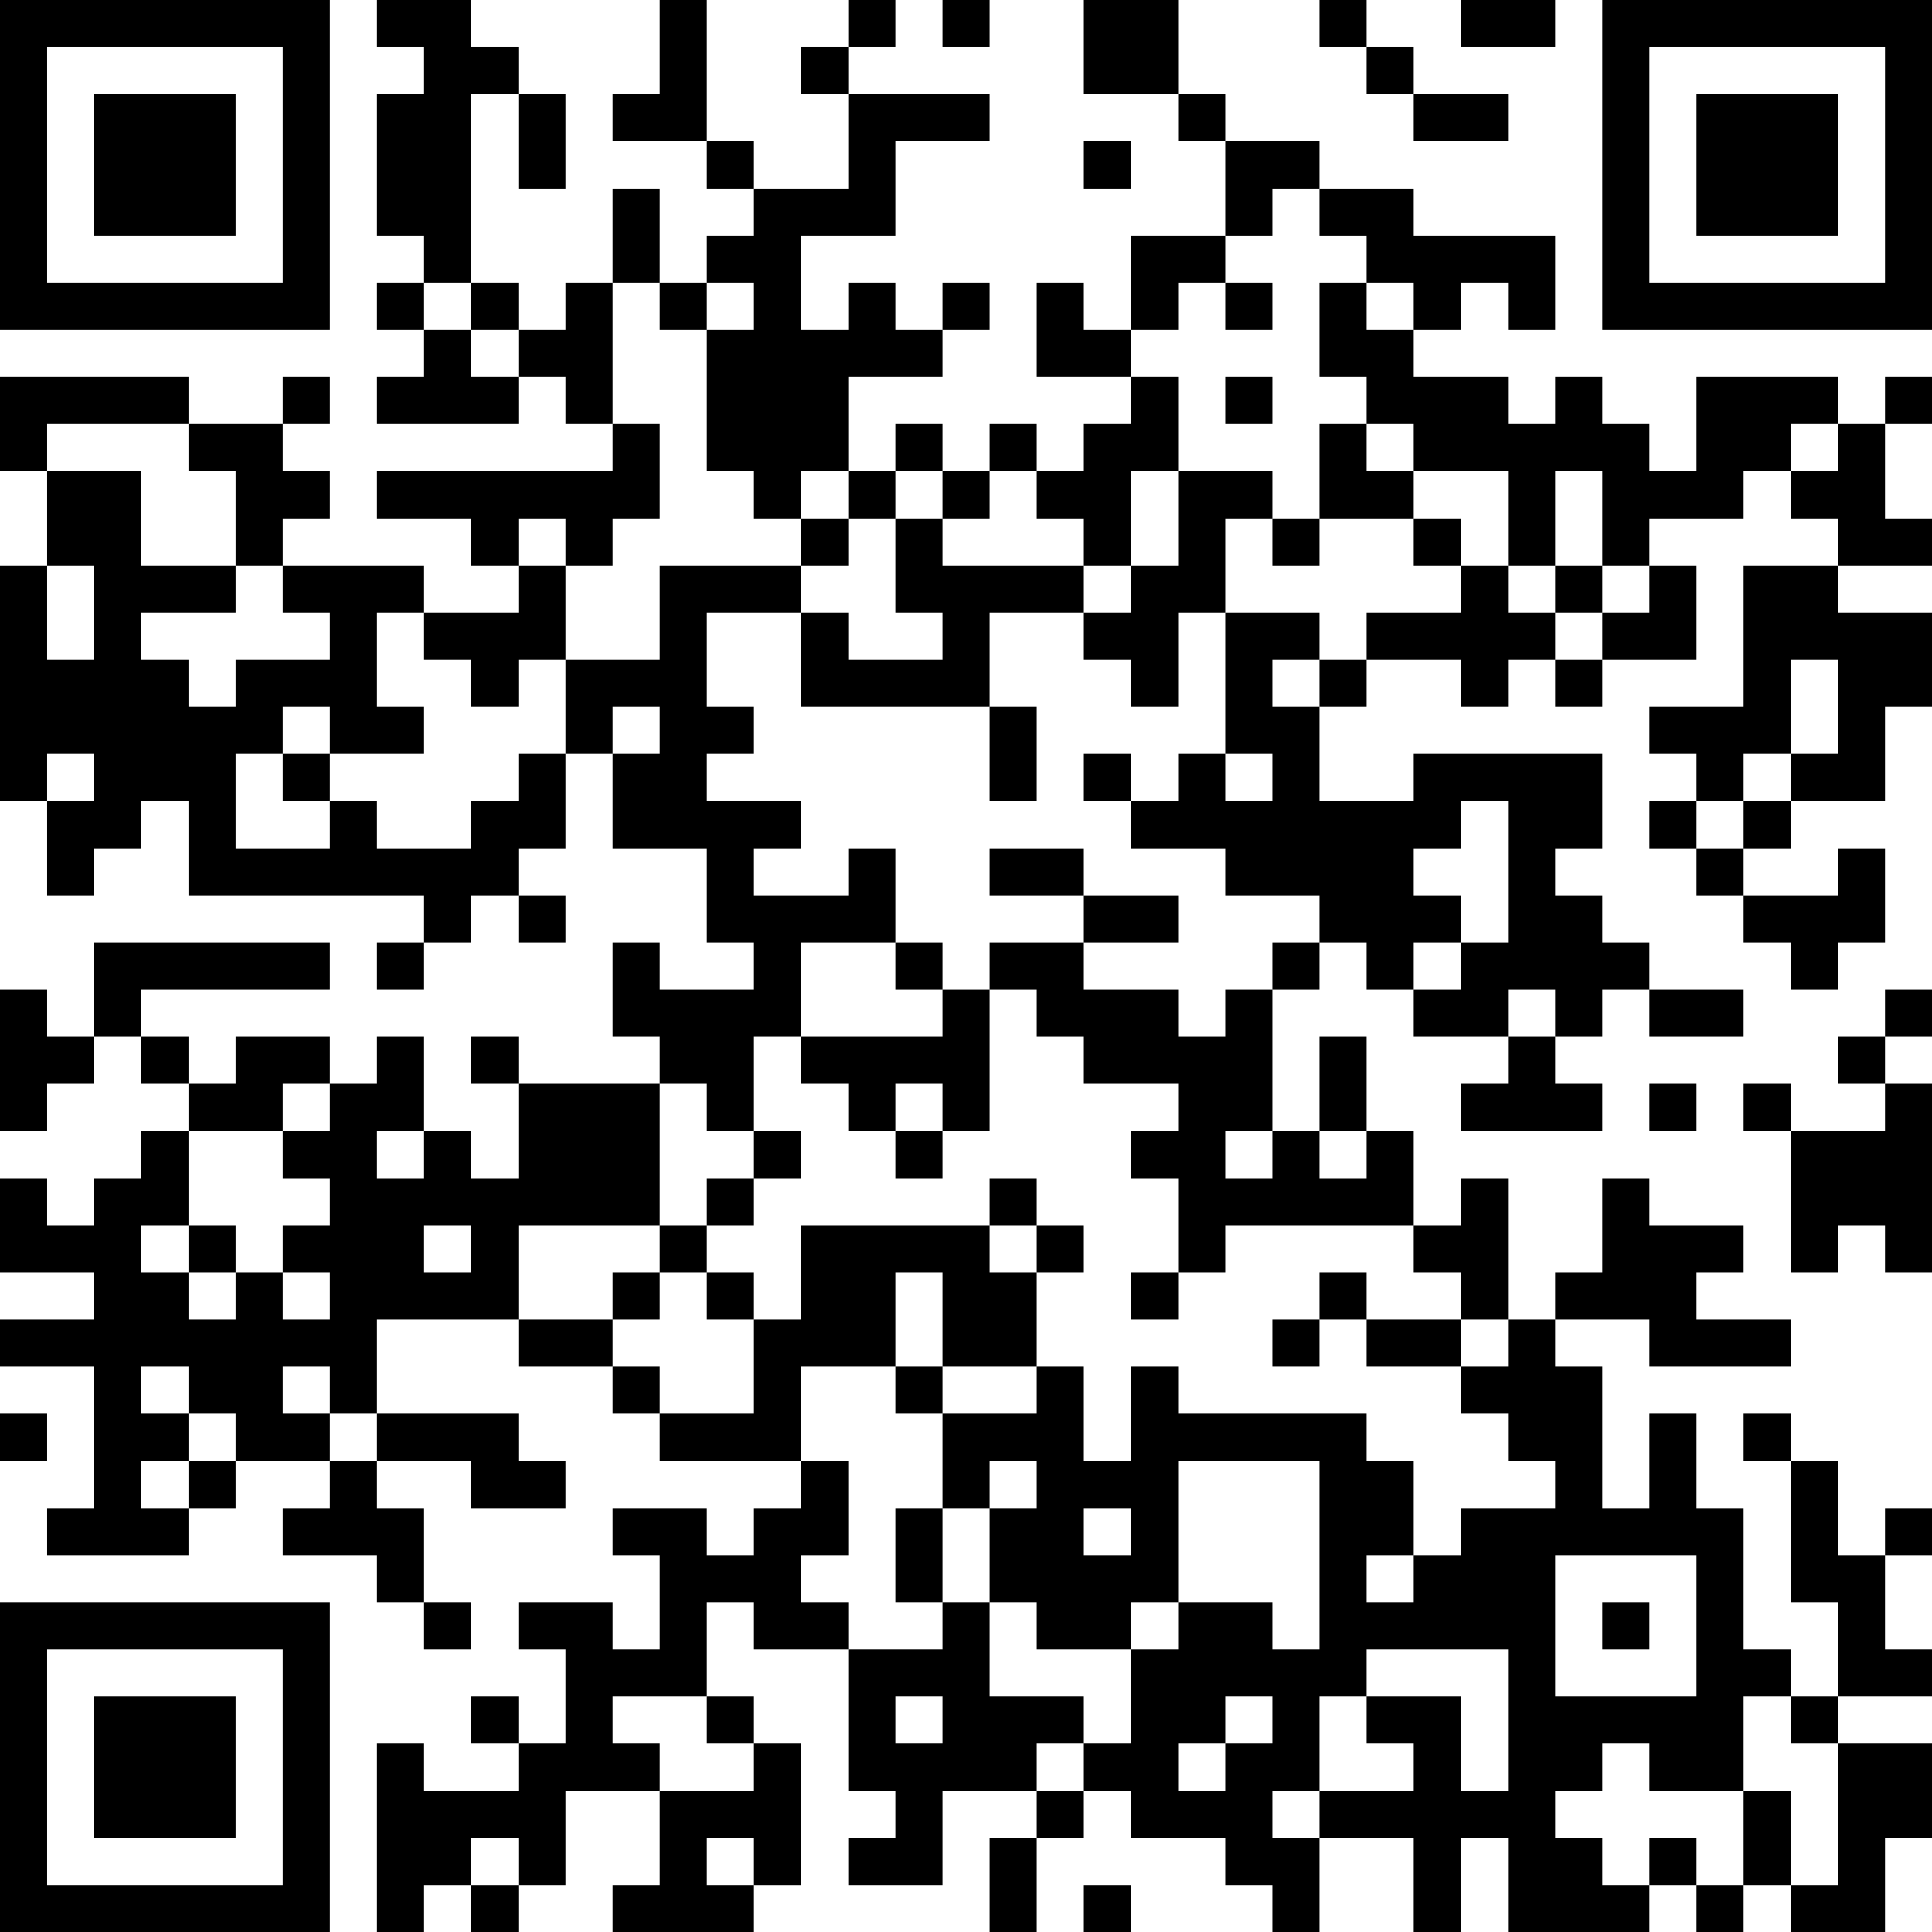 <?xml version="1.0" encoding="UTF-8"?>
<svg xmlns="http://www.w3.org/2000/svg" version="1.1" width="250" height="250" viewBox="0 0 250 250"><rect x="0" y="0" width="250" height="250" fill="#ffffff"/><g transform="scale(6.098)"><g transform="translate(0,0)"><path fill-rule="evenodd" d="M8 0L8 1L9 1L9 2L8 2L8 5L9 5L9 6L8 6L8 7L9 7L9 8L8 8L8 9L11 9L11 8L12 8L12 9L13 9L13 10L8 10L8 11L10 11L10 12L11 12L11 13L9 13L9 12L6 12L6 11L7 11L7 10L6 10L6 9L7 9L7 8L6 8L6 9L4 9L4 8L0 8L0 10L1 10L1 12L0 12L0 17L1 17L1 19L2 19L2 18L3 18L3 17L4 17L4 19L9 19L9 20L8 20L8 21L9 21L9 20L10 20L10 19L11 19L11 20L12 20L12 19L11 19L11 18L12 18L12 16L13 16L13 18L15 18L15 20L16 20L16 21L14 21L14 20L13 20L13 22L14 22L14 23L11 23L11 22L10 22L10 23L11 23L11 25L10 25L10 24L9 24L9 22L8 22L8 23L7 23L7 22L5 22L5 23L4 23L4 22L3 22L3 21L7 21L7 20L2 20L2 22L1 22L1 21L0 21L0 24L1 24L1 23L2 23L2 22L3 22L3 23L4 23L4 24L3 24L3 25L2 25L2 26L1 26L1 25L0 25L0 27L2 27L2 28L0 28L0 29L2 29L2 32L1 32L1 33L4 33L4 32L5 32L5 31L7 31L7 32L6 32L6 33L8 33L8 34L9 34L9 35L10 35L10 34L9 34L9 32L8 32L8 31L10 31L10 32L12 32L12 31L11 31L11 30L8 30L8 28L11 28L11 29L13 29L13 30L14 30L14 31L17 31L17 32L16 32L16 33L15 33L15 32L13 32L13 33L14 33L14 35L13 35L13 34L11 34L11 35L12 35L12 37L11 37L11 36L10 36L10 37L11 37L11 38L9 38L9 37L8 37L8 41L9 41L9 40L10 40L10 41L11 41L11 40L12 40L12 38L14 38L14 40L13 40L13 41L16 41L16 40L17 40L17 37L16 37L16 36L15 36L15 34L16 34L16 35L18 35L18 38L19 38L19 39L18 39L18 40L20 40L20 38L22 38L22 39L21 39L21 41L22 41L22 39L23 39L23 38L24 38L24 39L26 39L26 40L27 40L27 41L28 41L28 39L30 39L30 41L31 41L31 39L32 39L32 41L35 41L35 40L36 40L36 41L37 41L37 40L38 40L38 41L40 41L40 39L41 39L41 37L39 37L39 36L41 36L41 35L40 35L40 33L41 33L41 32L40 32L40 33L39 33L39 31L38 31L38 30L37 30L37 31L38 31L38 34L39 34L39 36L38 36L38 35L37 35L37 32L36 32L36 30L35 30L35 32L34 32L34 29L33 29L33 28L35 28L35 29L38 29L38 28L36 28L36 27L37 27L37 26L35 26L35 25L34 25L34 27L33 27L33 28L32 28L32 25L31 25L31 26L30 26L30 24L29 24L29 22L28 22L28 24L27 24L27 21L28 21L28 20L29 20L29 21L30 21L30 22L32 22L32 23L31 23L31 24L34 24L34 23L33 23L33 22L34 22L34 21L35 21L35 22L37 22L37 21L35 21L35 20L34 20L34 19L33 19L33 18L34 18L34 16L30 16L30 17L28 17L28 15L29 15L29 14L31 14L31 15L32 15L32 14L33 14L33 15L34 15L34 14L36 14L36 12L35 12L35 11L37 11L37 10L38 10L38 11L39 11L39 12L37 12L37 15L35 15L35 16L36 16L36 17L35 17L35 18L36 18L36 19L37 19L37 20L38 20L38 21L39 21L39 20L40 20L40 18L39 18L39 19L37 19L37 18L38 18L38 17L40 17L40 15L41 15L41 13L39 13L39 12L41 12L41 11L40 11L40 9L41 9L41 8L40 8L40 9L39 9L39 8L36 8L36 10L35 10L35 9L34 9L34 8L33 8L33 9L32 9L32 8L30 8L30 7L31 7L31 6L32 6L32 7L33 7L33 5L30 5L30 4L28 4L28 3L26 3L26 2L25 2L25 0L23 0L23 2L25 2L25 3L26 3L26 5L24 5L24 7L23 7L23 6L22 6L22 8L24 8L24 9L23 9L23 10L22 10L22 9L21 9L21 10L20 10L20 9L19 9L19 10L18 10L18 8L20 8L20 7L21 7L21 6L20 6L20 7L19 7L19 6L18 6L18 7L17 7L17 5L19 5L19 3L21 3L21 2L18 2L18 1L19 1L19 0L18 0L18 1L17 1L17 2L18 2L18 4L16 4L16 3L15 3L15 0L14 0L14 2L13 2L13 3L15 3L15 4L16 4L16 5L15 5L15 6L14 6L14 4L13 4L13 6L12 6L12 7L11 7L11 6L10 6L10 2L11 2L11 4L12 4L12 2L11 2L11 1L10 1L10 0ZM20 0L20 1L21 1L21 0ZM28 0L28 1L29 1L29 2L30 2L30 3L32 3L32 2L30 2L30 1L29 1L29 0ZM31 0L31 1L33 1L33 0ZM23 3L23 4L24 4L24 3ZM27 4L27 5L26 5L26 6L25 6L25 7L24 7L24 8L25 8L25 10L24 10L24 12L23 12L23 11L22 11L22 10L21 10L21 11L20 11L20 10L19 10L19 11L18 11L18 10L17 10L17 11L16 11L16 10L15 10L15 7L16 7L16 6L15 6L15 7L14 7L14 6L13 6L13 9L14 9L14 11L13 11L13 12L12 12L12 11L11 11L11 12L12 12L12 14L11 14L11 15L10 15L10 14L9 14L9 13L8 13L8 15L9 15L9 16L7 16L7 15L6 15L6 16L5 16L5 18L7 18L7 17L8 17L8 18L10 18L10 17L11 17L11 16L12 16L12 14L14 14L14 12L17 12L17 13L15 13L15 15L16 15L16 16L15 16L15 17L17 17L17 18L16 18L16 19L18 19L18 18L19 18L19 20L17 20L17 22L16 22L16 24L15 24L15 23L14 23L14 26L11 26L11 28L13 28L13 29L14 29L14 30L16 30L16 28L17 28L17 26L21 26L21 27L22 27L22 29L20 29L20 27L19 27L19 29L17 29L17 31L18 31L18 33L17 33L17 34L18 34L18 35L20 35L20 34L21 34L21 36L23 36L23 37L22 37L22 38L23 38L23 37L24 37L24 35L25 35L25 34L27 34L27 35L28 35L28 31L25 31L25 34L24 34L24 35L22 35L22 34L21 34L21 32L22 32L22 31L21 31L21 32L20 32L20 30L22 30L22 29L23 29L23 31L24 31L24 29L25 29L25 30L29 30L29 31L30 31L30 33L29 33L29 34L30 34L30 33L31 33L31 32L33 32L33 31L32 31L32 30L31 30L31 29L32 29L32 28L31 28L31 27L30 27L30 26L26 26L26 27L25 27L25 25L24 25L24 24L25 24L25 23L23 23L23 22L22 22L22 21L21 21L21 20L23 20L23 21L25 21L25 22L26 22L26 21L27 21L27 20L28 20L28 19L26 19L26 18L24 18L24 17L25 17L25 16L26 16L26 17L27 17L27 16L26 16L26 13L28 13L28 14L27 14L27 15L28 15L28 14L29 14L29 13L31 13L31 12L32 12L32 13L33 13L33 14L34 14L34 13L35 13L35 12L34 12L34 10L33 10L33 12L32 12L32 10L30 10L30 9L29 9L29 8L28 8L28 6L29 6L29 7L30 7L30 6L29 6L29 5L28 5L28 4ZM9 6L9 7L10 7L10 8L11 8L11 7L10 7L10 6ZM26 6L26 7L27 7L27 6ZM26 8L26 9L27 9L27 8ZM1 9L1 10L3 10L3 12L5 12L5 13L3 13L3 14L4 14L4 15L5 15L5 14L7 14L7 13L6 13L6 12L5 12L5 10L4 10L4 9ZM28 9L28 11L27 11L27 10L25 10L25 12L24 12L24 13L23 13L23 12L20 12L20 11L19 11L19 13L20 13L20 14L18 14L18 13L17 13L17 15L21 15L21 17L22 17L22 15L21 15L21 13L23 13L23 14L24 14L24 15L25 15L25 13L26 13L26 11L27 11L27 12L28 12L28 11L30 11L30 12L31 12L31 11L30 11L30 10L29 10L29 9ZM38 9L38 10L39 10L39 9ZM17 11L17 12L18 12L18 11ZM1 12L1 14L2 14L2 12ZM33 12L33 13L34 13L34 12ZM38 14L38 16L37 16L37 17L36 17L36 18L37 18L37 17L38 17L38 16L39 16L39 14ZM13 15L13 16L14 16L14 15ZM1 16L1 17L2 17L2 16ZM6 16L6 17L7 17L7 16ZM23 16L23 17L24 17L24 16ZM31 17L31 18L30 18L30 19L31 19L31 20L30 20L30 21L31 21L31 20L32 20L32 17ZM21 18L21 19L23 19L23 20L25 20L25 19L23 19L23 18ZM19 20L19 21L20 21L20 22L17 22L17 23L18 23L18 24L19 24L19 25L20 25L20 24L21 24L21 21L20 21L20 20ZM32 21L32 22L33 22L33 21ZM40 21L40 22L39 22L39 23L40 23L40 24L38 24L38 23L37 23L37 24L38 24L38 27L39 27L39 26L40 26L40 27L41 27L41 23L40 23L40 22L41 22L41 21ZM6 23L6 24L4 24L4 26L3 26L3 27L4 27L4 28L5 28L5 27L6 27L6 28L7 28L7 27L6 27L6 26L7 26L7 25L6 25L6 24L7 24L7 23ZM19 23L19 24L20 24L20 23ZM35 23L35 24L36 24L36 23ZM8 24L8 25L9 25L9 24ZM16 24L16 25L15 25L15 26L14 26L14 27L13 27L13 28L14 28L14 27L15 27L15 28L16 28L16 27L15 27L15 26L16 26L16 25L17 25L17 24ZM26 24L26 25L27 25L27 24ZM28 24L28 25L29 25L29 24ZM21 25L21 26L22 26L22 27L23 27L23 26L22 26L22 25ZM4 26L4 27L5 27L5 26ZM9 26L9 27L10 27L10 26ZM24 27L24 28L25 28L25 27ZM28 27L28 28L27 28L27 29L28 29L28 28L29 28L29 29L31 29L31 28L29 28L29 27ZM3 29L3 30L4 30L4 31L3 31L3 32L4 32L4 31L5 31L5 30L4 30L4 29ZM6 29L6 30L7 30L7 31L8 31L8 30L7 30L7 29ZM19 29L19 30L20 30L20 29ZM0 30L0 31L1 31L1 30ZM19 32L19 34L20 34L20 32ZM23 32L23 33L24 33L24 32ZM33 33L33 36L36 36L36 33ZM34 34L34 35L35 35L35 34ZM29 35L29 36L28 36L28 38L27 38L27 39L28 39L28 38L30 38L30 37L29 37L29 36L31 36L31 38L32 38L32 35ZM13 36L13 37L14 37L14 38L16 38L16 37L15 37L15 36ZM19 36L19 37L20 37L20 36ZM26 36L26 37L25 37L25 38L26 38L26 37L27 37L27 36ZM37 36L37 38L35 38L35 37L34 37L34 38L33 38L33 39L34 39L34 40L35 40L35 39L36 39L36 40L37 40L37 38L38 38L38 40L39 40L39 37L38 37L38 36ZM10 39L10 40L11 40L11 39ZM15 39L15 40L16 40L16 39ZM23 40L23 41L24 41L24 40ZM0 0L0 7L7 7L7 0ZM1 1L1 6L6 6L6 1ZM2 2L2 5L5 5L5 2ZM34 0L34 7L41 7L41 0ZM35 1L35 6L40 6L40 1ZM36 2L36 5L39 5L39 2ZM0 34L0 41L7 41L7 34ZM1 35L1 40L6 40L6 35ZM2 36L2 39L5 39L5 36Z" fill="#000000"/></g></g></svg>
